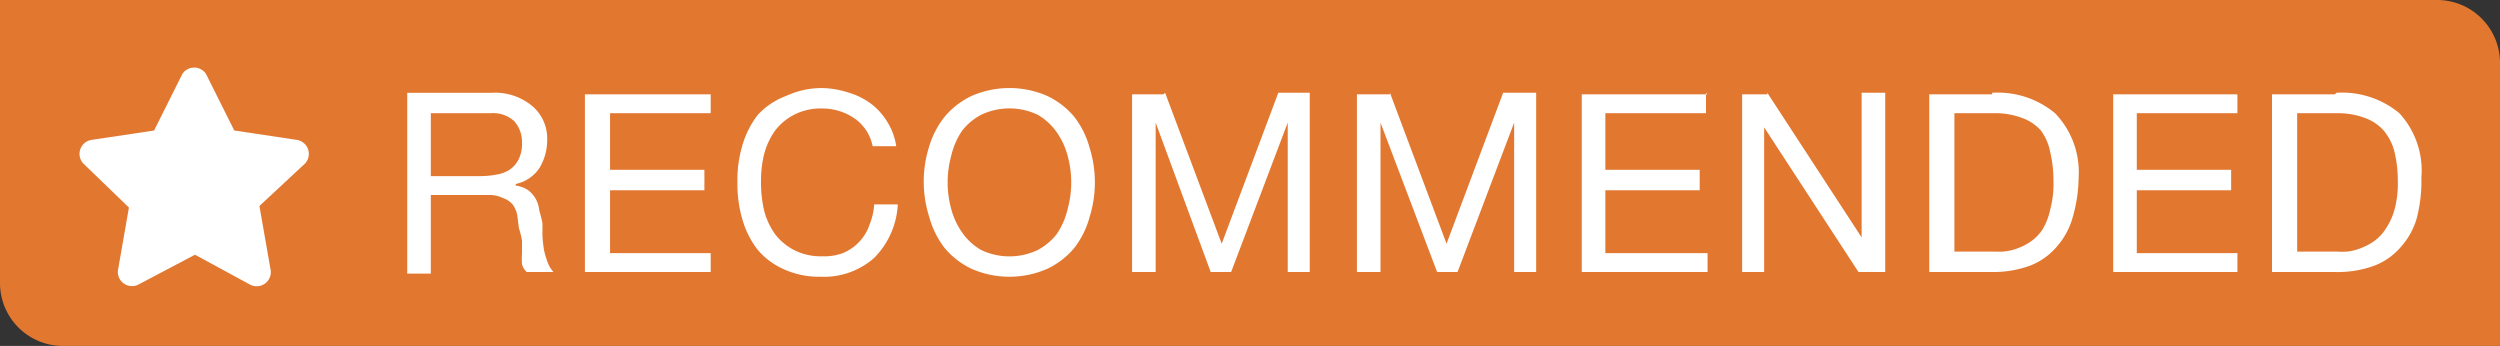 <svg id="recommended_-_orange_overlay" data-name="recommended - orange overlay" xmlns="http://www.w3.org/2000/svg" width="159" height="22"><rect width="100%" height="100%" fill="#333333" stroke="none"/><defs><style>.cls-2{fill:#fff;fill-rule:evenodd}</style></defs><path id="reocmmended_bg" data-name="reocmmended bg" d="M0 0h155a4 4 0 0 1 4 4v18H4a4 4 0 0 1-4-4V0z" fill="#E27730"/><path id="recommended" class="cls-2" d="M1524.3 1519.9a3.7 3.7 0 0 1 2.5.8 2.7 2.7 0 0 1 1 2.2 3.4 3.4 0 0 1-.5 1.8 2.4 2.4 0 0 1-1.5 1v.1a2 2 0 0 1 .8.3 1.9 1.9 0 0 1 .5.6 2 2 0 0 1 .2.7 6.7 6.7 0 0 1 .2.8v.8a7.9 7.9 0 0 0 .1.9 5 5 0 0 0 .2.7 2 2 0 0 0 .4.7h-1.7a1 1 0 0 1-.3-.5 4.5 4.5 0 0 1 0-.7v-.8a5.8 5.8 0 0 0-.2-.8l-.1-.8a1.7 1.7 0 0 0-.3-.7 1.4 1.4 0 0 0-.6-.4 2 2 0 0 0-.9-.2h-3.7v5h-1.5v-11.5h5.4zm.3 5.2a2.2 2.2 0 0 0 .8-.3 1.7 1.7 0 0 0 .6-.7 2.2 2.2 0 0 0 .2-1 2 2 0 0 0-.5-1.4 2 2 0 0 0-1.5-.5h-3.8v4h3.2a5.5 5.5 0 0 0 1-.1zm13.6-5.2v1.3h-6.4v3.6h6v1.3h-6v4h6.4v1.2h-8V1520h8zm9.1 1.6a3.6 3.6 0 0 0-2-.6 3.7 3.7 0 0 0-1.8.4 3.6 3.6 0 0 0-1.2 1 4.6 4.6 0 0 0-.7 1.5 7 7 0 0 0-.2 1.7 7.9 7.9 0 0 0 .2 1.9 4.5 4.5 0 0 0 .7 1.5 3.6 3.6 0 0 0 1.2 1 3.7 3.7 0 0 0 1.8.4 3.4 3.4 0 0 0 1.3-.2 3 3 0 0 0 1.7-1.8 4.3 4.3 0 0 0 .3-1.3h1.5a5.2 5.2 0 0 1-1.5 3.4 4.8 4.8 0 0 1-3.4 1.2 5.4 5.4 0 0 1-2.4-.5 4.6 4.6 0 0 1-1.6-1.2 5.7 5.7 0 0 1-1-2 8 8 0 0 1-.3-2.3 7.7 7.7 0 0 1 .3-2.3 5.8 5.8 0 0 1 1-2 4.7 4.7 0 0 1 1.8-1.2 5.4 5.4 0 0 1 2.3-.5 5.8 5.8 0 0 1 1.7.3 4.5 4.5 0 0 1 1.4.7 4.1 4.1 0 0 1 1 1.1 4 4 0 0 1 .6 1.6h-1.5a2.8 2.8 0 0 0-1.2-1.8zm6.2 5.8a4.7 4.7 0 0 0 .7 1.5 3.8 3.8 0 0 0 1.2 1.1 4.2 4.2 0 0 0 3.6 0 3.8 3.8 0 0 0 1.2-1 4.7 4.7 0 0 0 .7-1.6 6.4 6.4 0 0 0 0-3.4 4.7 4.7 0 0 0-.7-1.5 3.8 3.8 0 0 0-1.2-1.1 4.2 4.2 0 0 0-3.6 0 3.8 3.8 0 0 0-1.2 1 4.7 4.7 0 0 0-.7 1.6 6.4 6.4 0 0 0 0 3.4zm-1.4-4a5.6 5.6 0 0 1 1-1.9 5.1 5.1 0 0 1 1.7-1.3 6 6 0 0 1 4.8 0 5.1 5.1 0 0 1 1.7 1.3 5.6 5.6 0 0 1 1 2 7.4 7.4 0 0 1 0 4.4 5.6 5.6 0 0 1-1 2 5.1 5.1 0 0 1-1.7 1.3 6 6 0 0 1-4.8 0 5.1 5.1 0 0 1-1.7-1.3 5.6 5.6 0 0 1-1-2 7.4 7.4 0 0 1 0-4.5zm15-3.4 3.6 9.6 3.6-9.6h2v11.4h-1.4v-9.5l-3.6 9.5h-1.3l-3.5-9.5v9.5h-1.5V1520h2zm14.3 0 3.6 9.6 3.6-9.6h2.1v11.4h-1.4v-9.5l-3.6 9.5h-1.3l-3.6-9.5v9.5h-1.5V1520h2.1zm20.1 0v1.3h-6.4v3.6h6v1.3h-6v4h6.5v1.2h-8V1520h8zm3.9 0 6 9.2v-9.2h1.5v11.4h-1.7l-6-9.2v9.2h-1.4V1520h1.6zm14.4 10.1a5.6 5.6 0 0 0 .6 0 3.3 3.3 0 0 0 .9-.2 3.8 3.8 0 0 0 .8-.4 2.8 2.8 0 0 0 .8-.8 4.2 4.2 0 0 0 .5-1.3 6.3 6.3 0 0 0 .2-1.8 7.9 7.9 0 0 0-.2-1.8 3.4 3.4 0 0 0-.6-1.4 2.9 2.9 0 0 0-1.2-.8 4.8 4.8 0 0 0-1.8-.3h-2.5v8.8h2.5zm-.1-10.1a5.7 5.7 0 0 1 4 1.3 5.4 5.4 0 0 1 1.5 4.1 9.4 9.4 0 0 1-.4 2.6 4.7 4.7 0 0 1-1 1.8 4.2 4.2 0 0 1-1.7 1.2 6.8 6.8 0 0 1-2.4.4h-4V1520h4zm15.6 0v1.3h-6.4v3.6h6v1.3h-6v4h6.4v1.2h-7.9V1520h7.9zm6.3 10.1a5.6 5.6 0 0 0 .7 0 3.3 3.3 0 0 0 .8-.2 3.8 3.8 0 0 0 .8-.4 2.8 2.8 0 0 0 .8-.8 4.2 4.2 0 0 0 .6-1.3 6.3 6.3 0 0 0 .2-1.8 7.9 7.9 0 0 0-.2-1.8 3.4 3.4 0 0 0-.7-1.4 2.9 2.9 0 0 0-1.2-.8 4.8 4.8 0 0 0-1.7-.3h-2.6v8.8h2.5zm0-10.1a5.7 5.7 0 0 1 4 1.3 5.4 5.4 0 0 1 1.4 4.1 9.4 9.4 0 0 1-.3 2.6 4.7 4.7 0 0 1-1 1.8 4.2 4.2 0 0 1-1.7 1.2 6.8 6.8 0 0 1-2.5.4h-4V1520h4z" transform="translate(-1493 -1514)"/><path id="star" class="cls-2" d="m1504.6 1518.7-1.8 3.6-4 .6a.9.9 0 0 0-.5 1.5l2.9 2.8-.7 4a.9.9 0 0 0 1.3.9l3.6-1.9 3.5 1.9a.9.9 0 0 0 1.3-1l-.7-4 2.9-2.7a.9.9 0 0 0-.5-1.5l-4-.6-1.8-3.6a.9.9 0 0 0-1.5 0z" transform="translate(-1493 -1514)"/></svg>